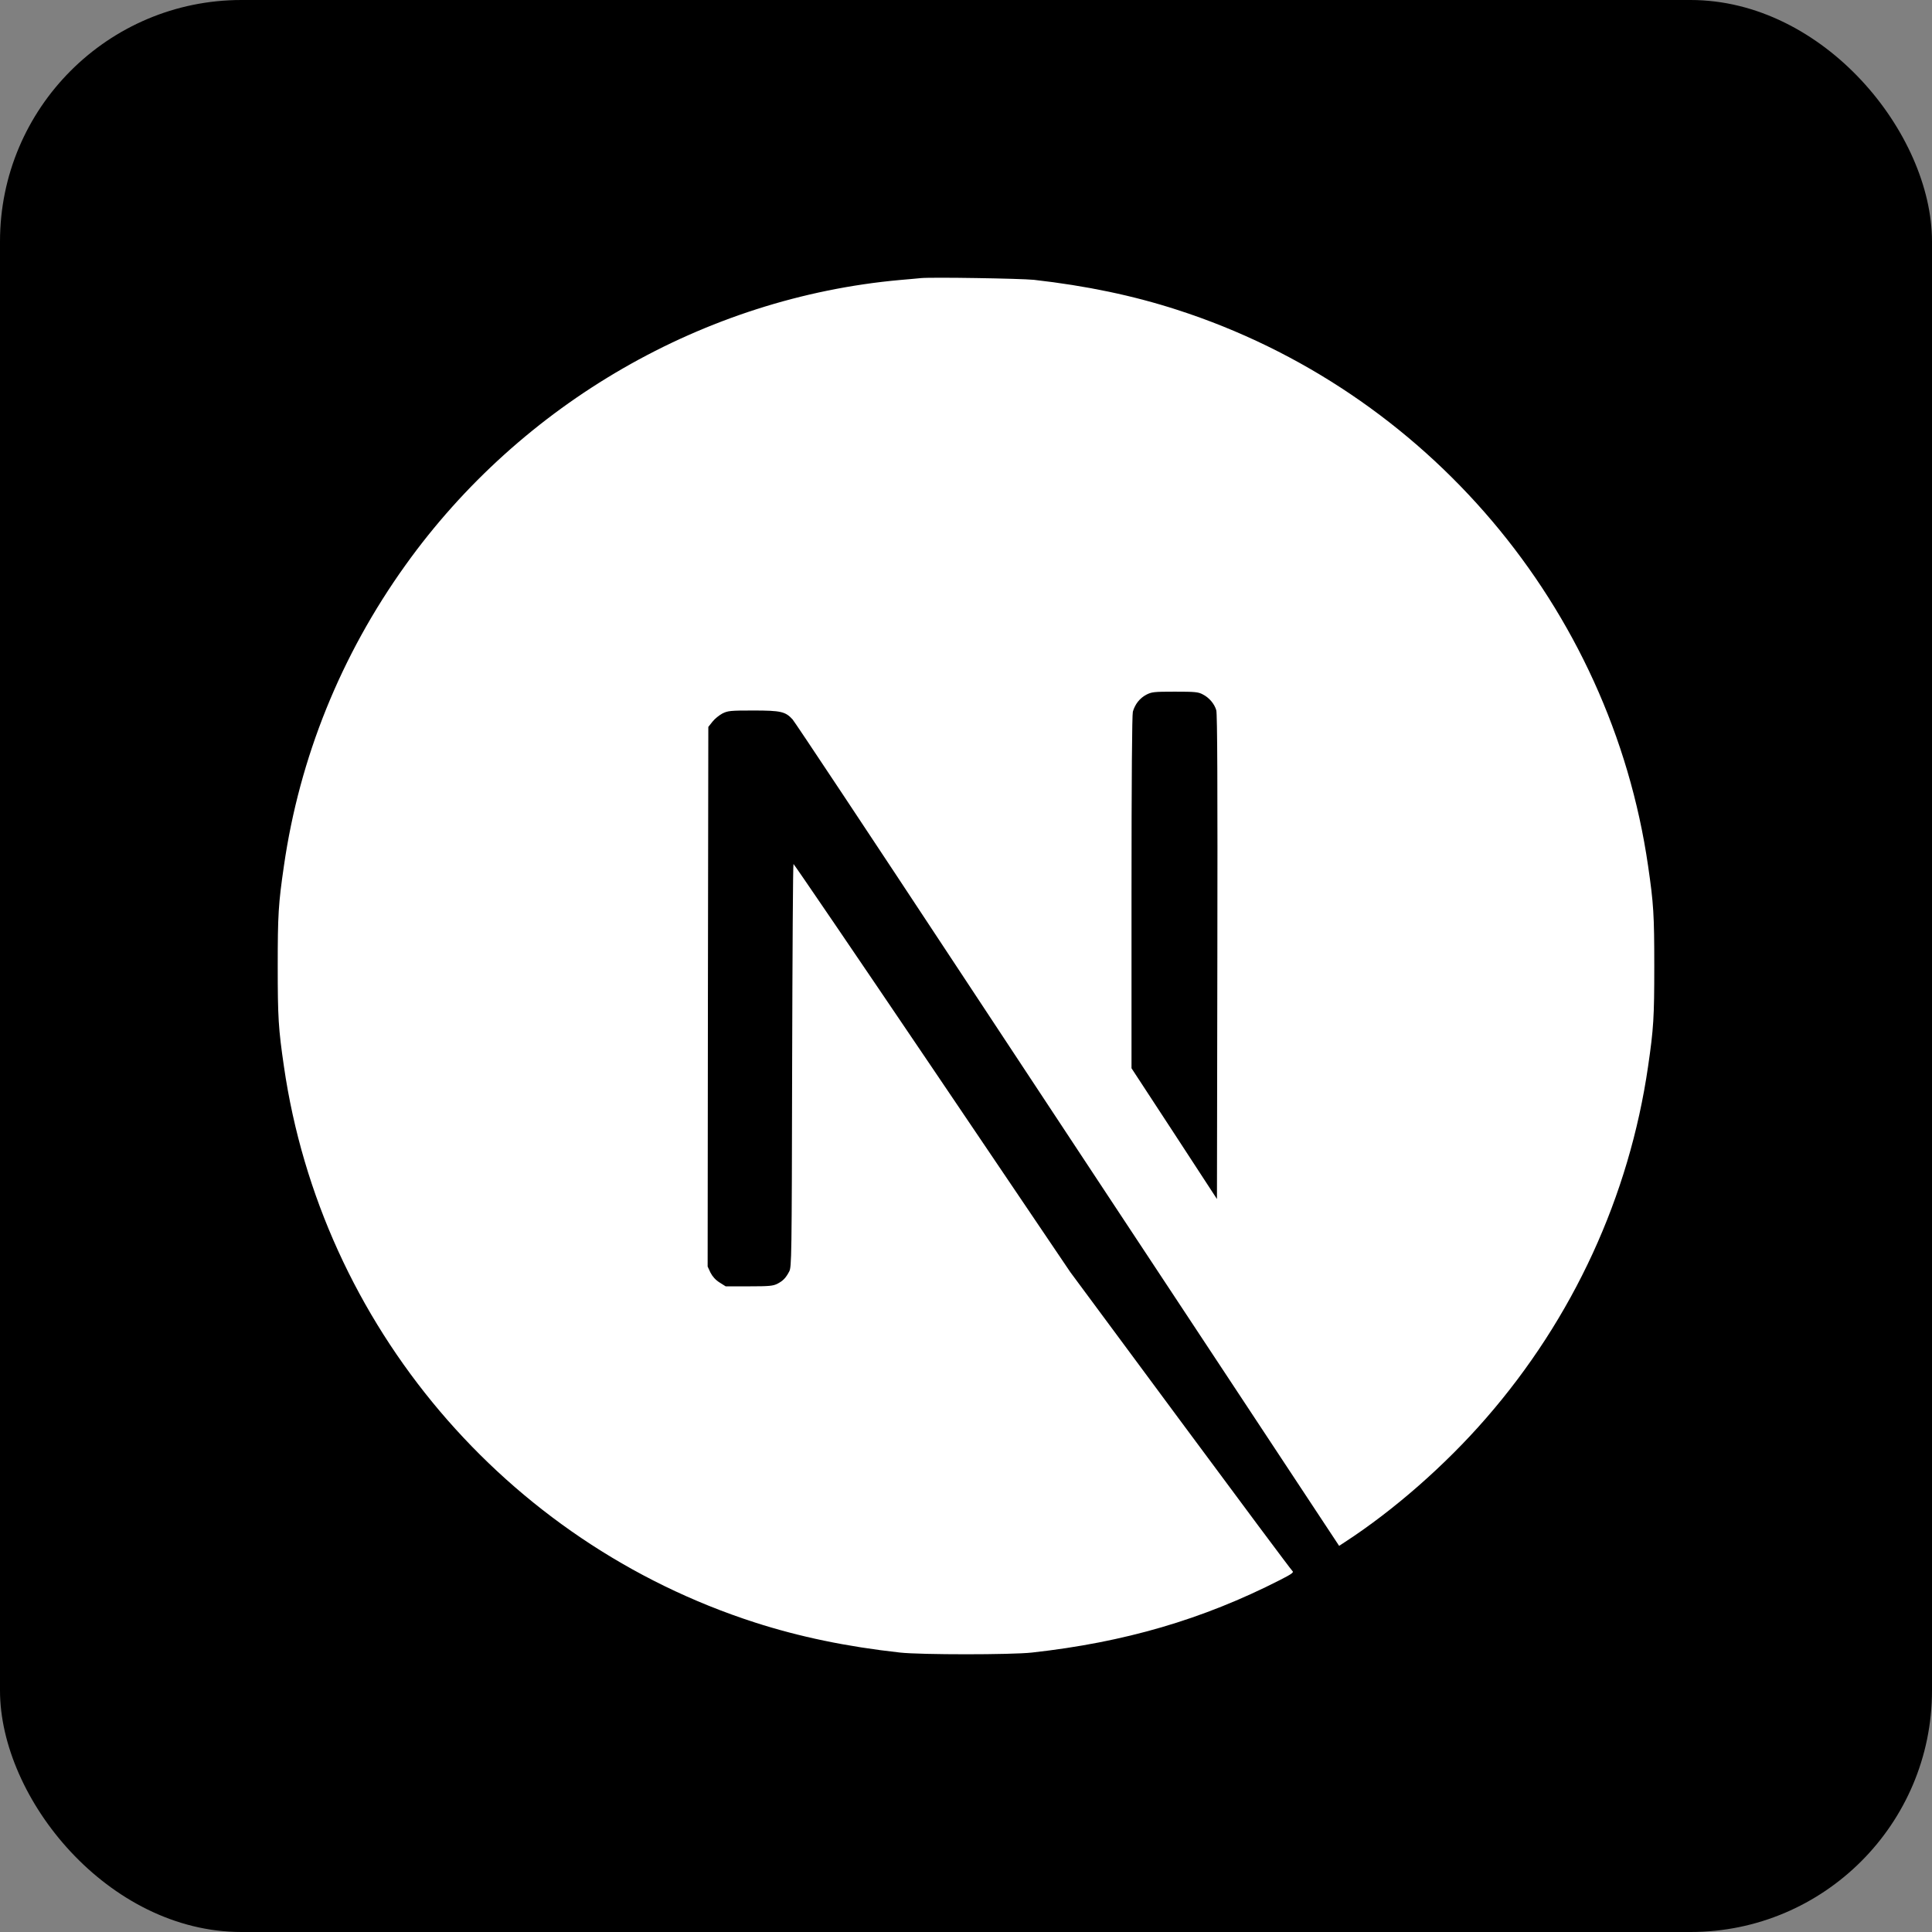 <svg xmlns="http://www.w3.org/2000/svg" width="160" height="160" fill="none" viewBox="0 0 160 160"><rect x="0" y="0" width="160" height="160" fill="#808080" stroke="none"/><rect width="160" height="160" fill="#000" rx="20"/><g clip-path="url(#clip0_781_7999)"><path fill="#fff" d="M76.267 23.031C76.022 23.053 75.242 23.131 74.54 23.187C58.348 24.646 43.181 33.382 33.575 46.808C28.226 54.273 24.805 62.741 23.513 71.71C23.056 74.841 23 75.766 23 80.011C23 84.256 23.056 85.181 23.513 88.312C26.611 109.716 41.844 127.699 62.504 134.362C66.204 135.554 70.104 136.368 74.54 136.858C76.267 137.047 83.733 137.047 85.46 136.858C93.116 136.011 99.602 134.117 105.998 130.852C106.979 130.351 107.168 130.217 107.035 130.106C106.945 130.039 102.767 124.435 97.752 117.66L88.636 105.348L77.214 88.446C70.929 79.153 65.758 71.554 65.714 71.554C65.669 71.543 65.625 79.053 65.602 88.223C65.569 104.279 65.558 104.925 65.357 105.304C65.067 105.85 64.845 106.072 64.376 106.318C64.02 106.496 63.708 106.529 62.025 106.529H60.097L59.585 106.206C59.25 105.994 59.005 105.716 58.838 105.393L58.604 104.891L58.626 82.552L58.66 60.201L59.005 59.766C59.184 59.532 59.562 59.231 59.83 59.086C60.287 58.864 60.465 58.841 62.393 58.841C64.666 58.841 65.045 58.93 65.636 59.577C65.803 59.755 71.988 69.07 79.387 80.29C86.787 91.51 96.905 106.83 101.875 114.351L110.901 128.022L111.358 127.721C115.404 125.092 119.683 121.348 123.07 117.448C130.28 109.17 134.927 99.075 136.487 88.312C136.944 85.181 137 84.256 137 80.011C137 75.766 136.944 74.841 136.487 71.71C133.389 50.306 118.156 32.323 97.496 25.66C93.852 24.479 89.974 23.666 85.628 23.175C84.558 23.064 77.192 22.942 76.267 23.031ZM99.602 57.504C100.137 57.772 100.571 58.284 100.727 58.819C100.816 59.109 100.839 65.304 100.816 79.265L100.783 99.298L97.25 93.883L93.707 88.468V73.905C93.707 64.49 93.751 59.198 93.818 58.941C93.996 58.318 94.386 57.827 94.921 57.538C95.378 57.304 95.546 57.281 97.295 57.281C98.944 57.281 99.234 57.304 99.602 57.504Z"/></g><defs><clipPath id="clip0_781_7999"><rect width="114" height="114" fill="#fff" transform="translate(23 23)"/></clipPath></defs></svg>